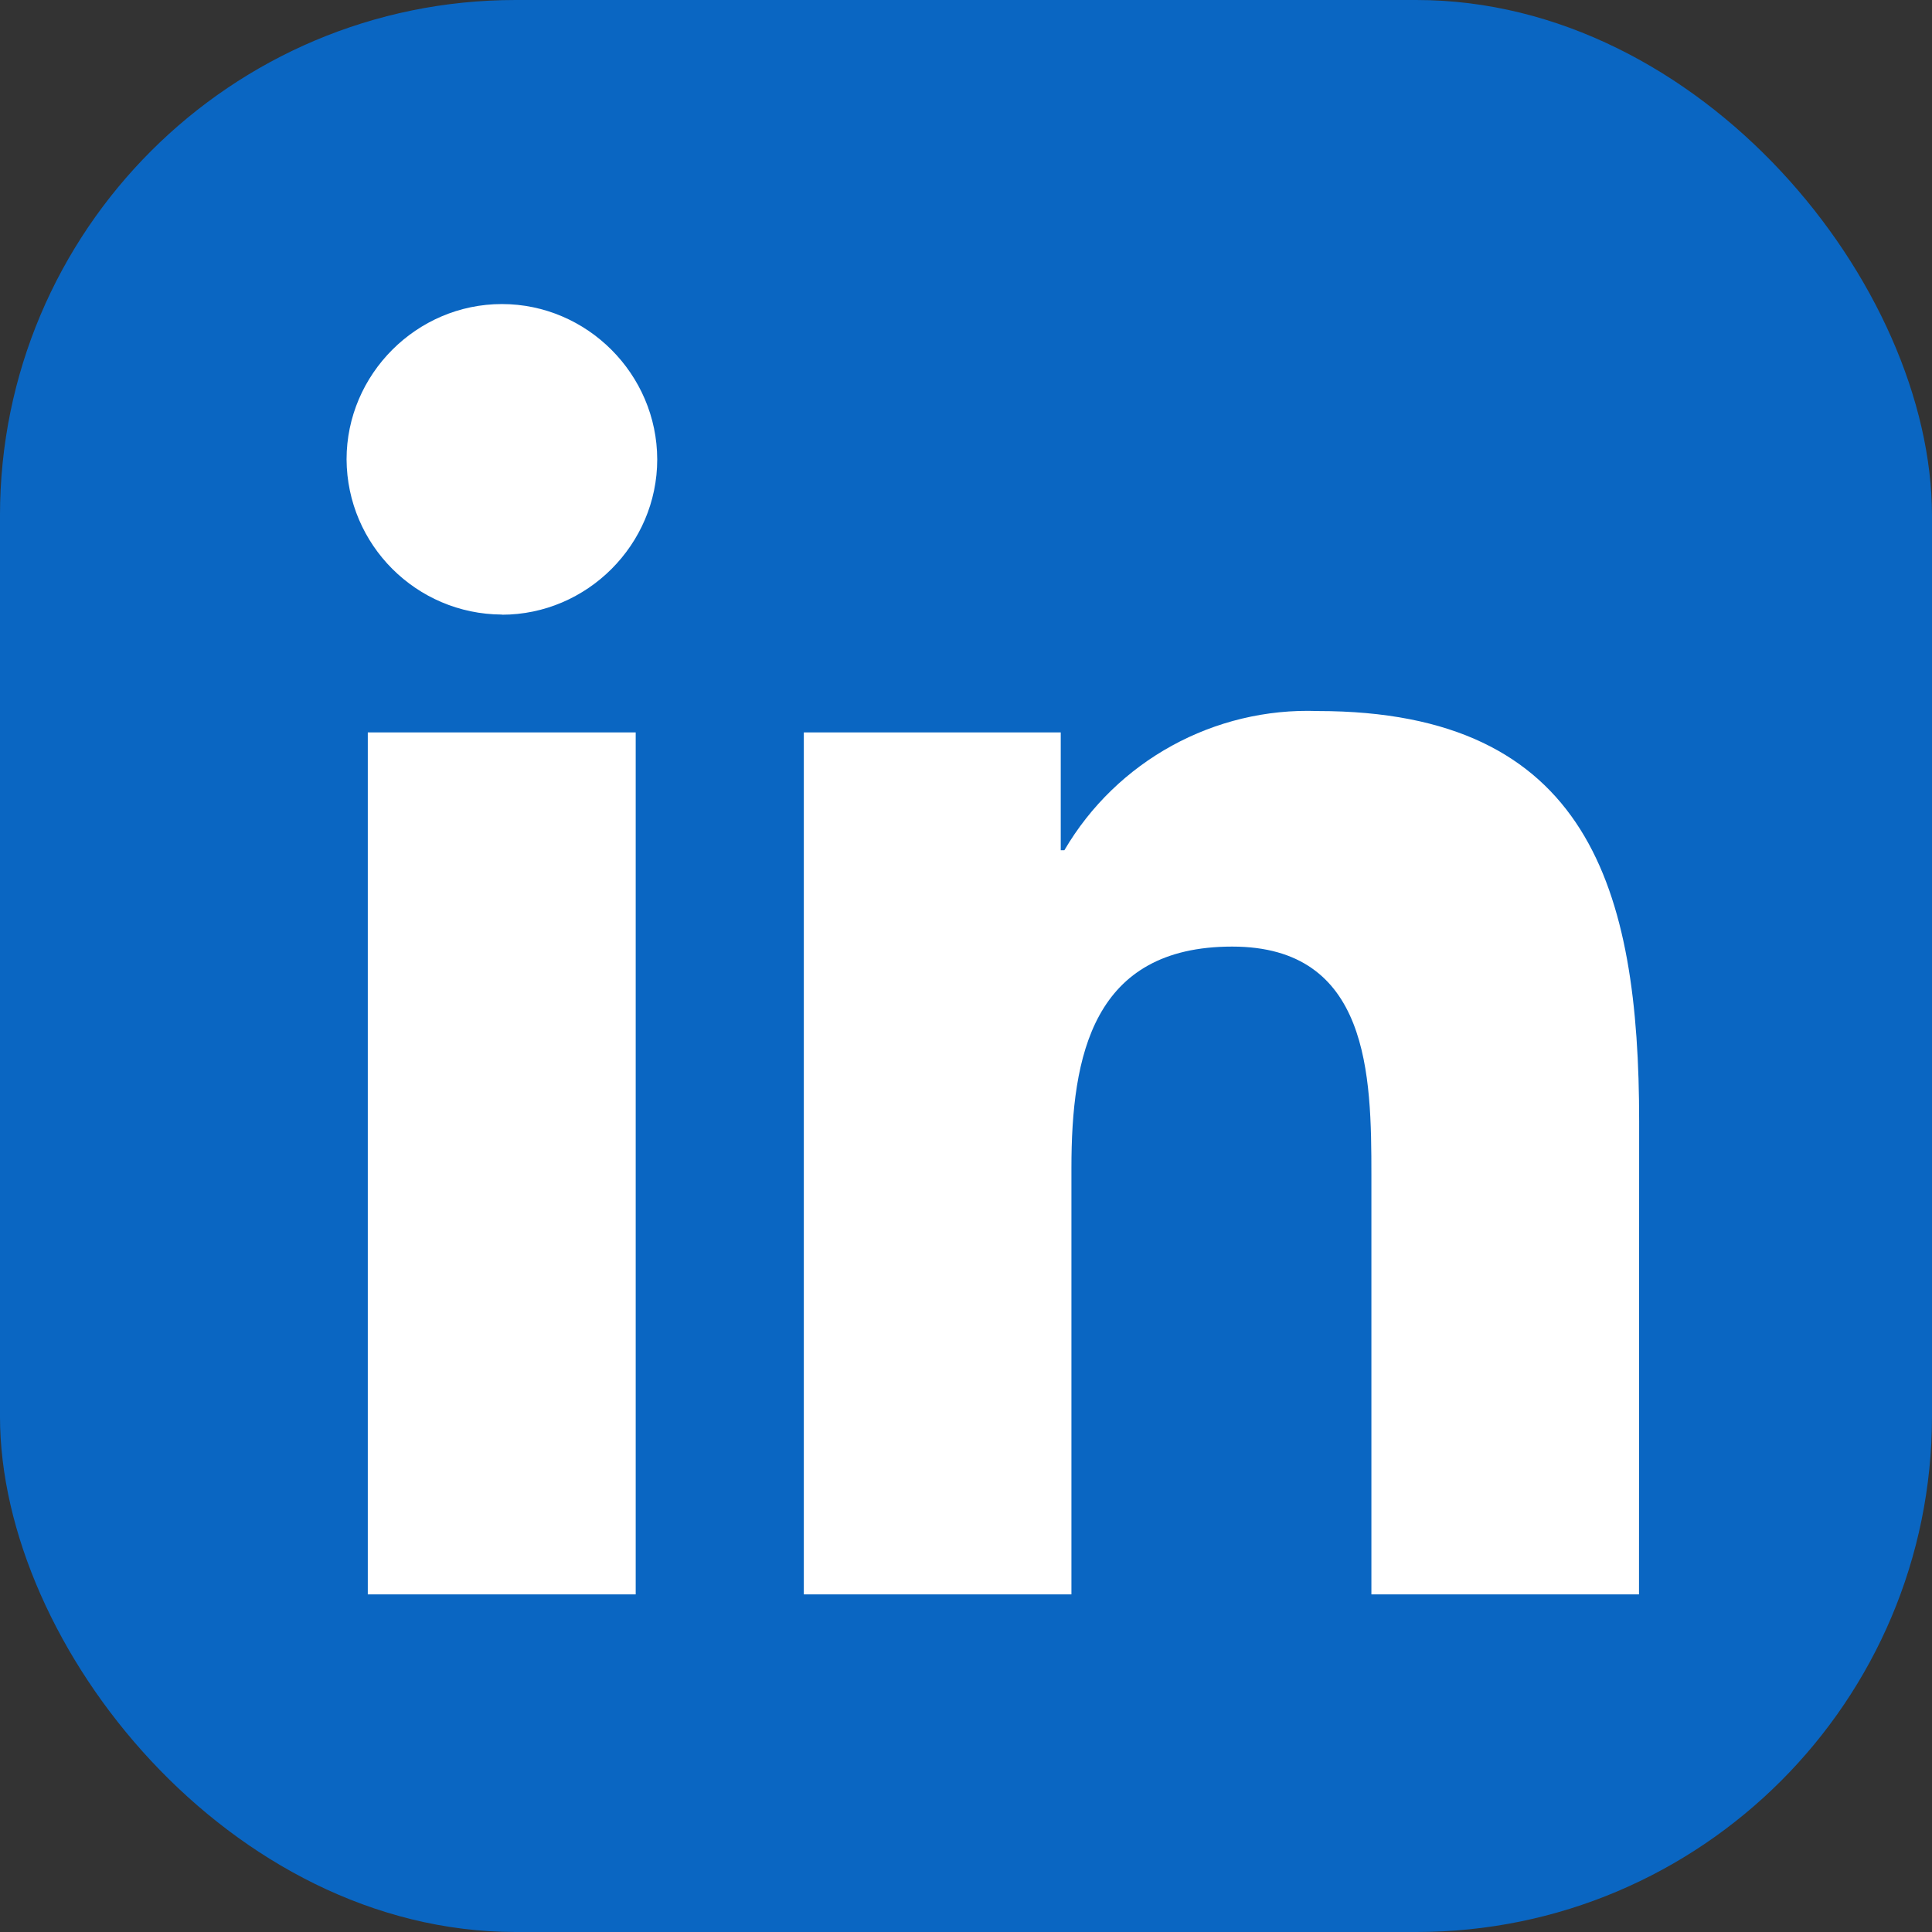 <?xml version="1.0" encoding="UTF-8"?>
<svg width="562px" height="562px" viewBox="0 0 562 562" version="1.1" xmlns="http://www.w3.org/2000/svg" xmlns:xlink="http://www.w3.org/1999/xlink">
    <rect x="0" y="0" width="562" height="562" fill="#333333" stroke="none"/>
    <title>linkedin-svgrepo-com</title>
    <g id="Page-1" stroke="none" stroke-width="1" fill="none" fill-rule="evenodd">
        <g id="Artboard" transform="translate(-971, -347)" fill-rule="nonzero">
            <g id="linkedin-svgrepo-com" transform="translate(970.996, 347)">
                <rect id="Rectangle" fill="#0A66C2" x="0" y="0" width="562" height="562" rx="150"></rect>
                <path d="M476.774,463.791 L398.929,463.791 L398.929,341.858 C398.929,312.787 398.404,275.353 358.431,275.353 C317.889,275.353 311.672,307.051 311.672,339.712 L311.672,463.791 L233.827,463.791 L233.827,213.051 L308.563,213.051 L308.563,247.332 L309.614,247.332 C324.85,221.326 353.221,205.74 383.343,206.834 C462.238,206.834 476.817,258.716 476.817,326.271 L476.774,463.747 L476.774,463.791 Z M146,178.77 C121.113,178.65 100.961,158.518 100.817,133.631 C100.817,108.85 121.22,88.447 146,88.447 C170.781,88.447 191.14,108.85 191.184,133.631 C191.184,158.411 170.781,178.814 146,178.814 L146,178.77 Z M184.923,463.791 L106.991,463.791 L106.991,213.051 L184.923,213.051 L184.923,463.791 L184.923,463.791 Z" id="Shape" fill="#FFFFFF"></path>
            </g>
        </g>
    </g>
</svg>